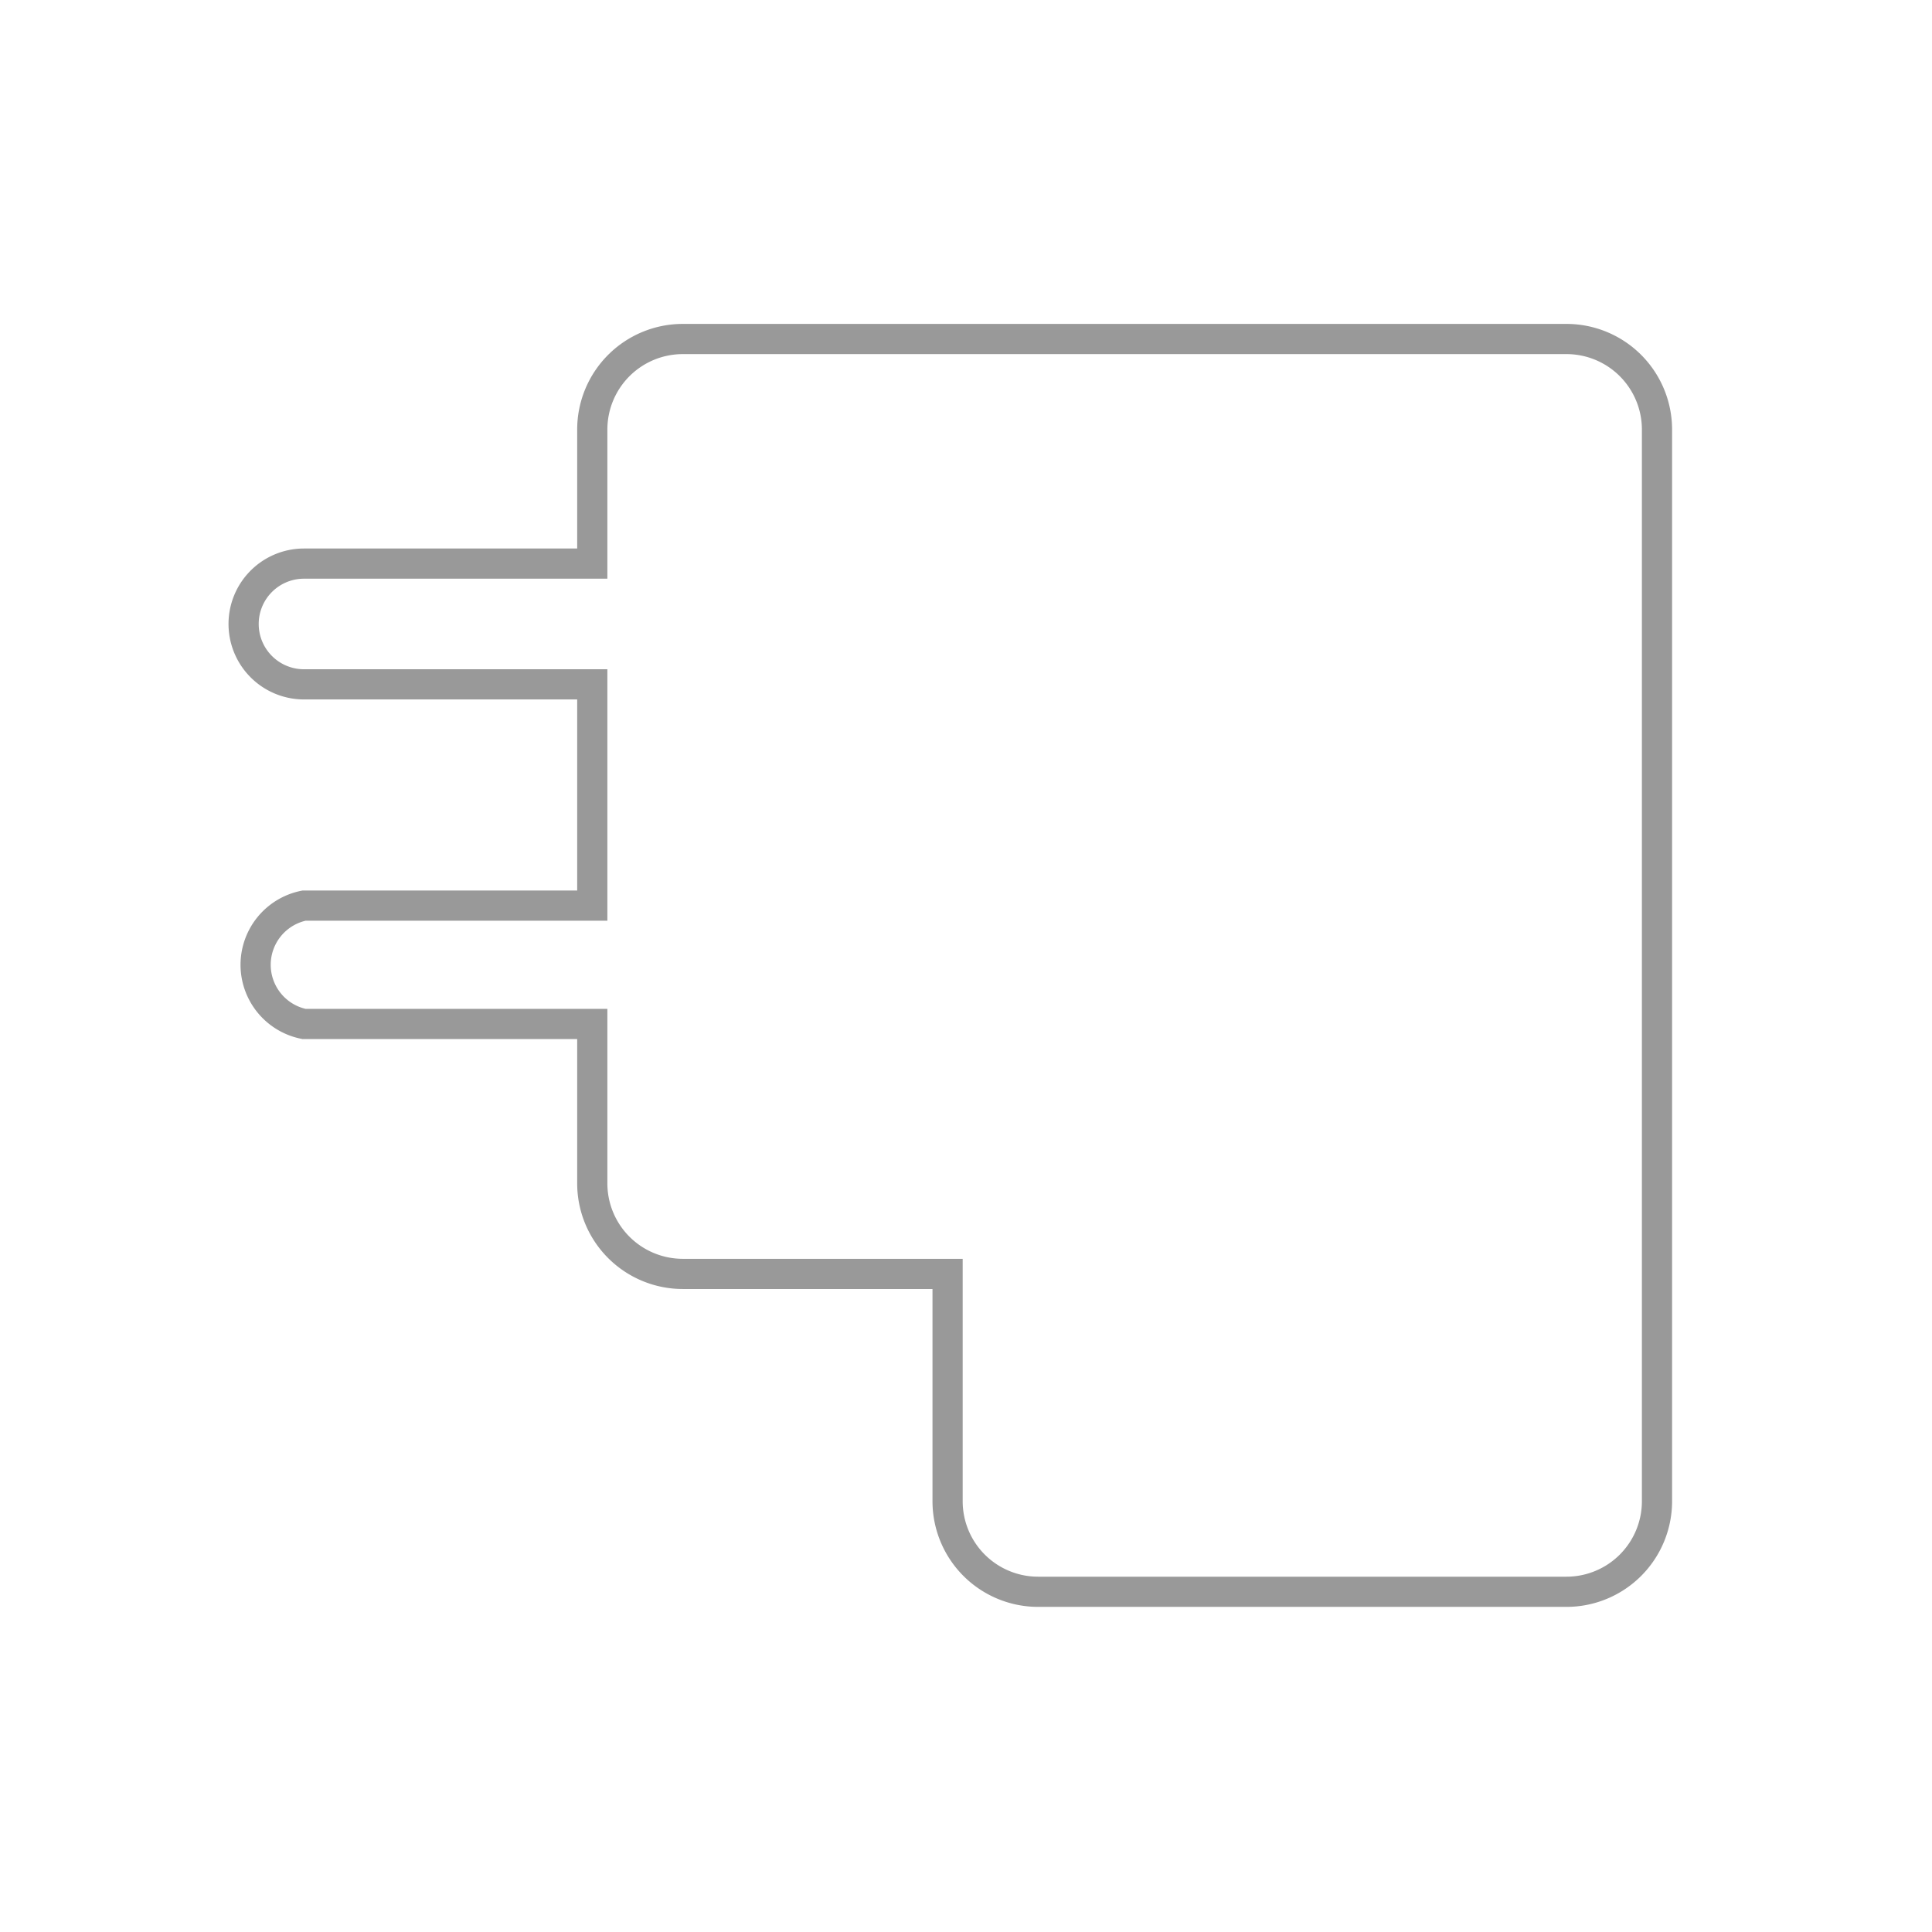 <svg id="Icons" xmlns="http://www.w3.org/2000/svg" viewBox="0 0 64 64"><defs><style>.cls-1{fill:none;stroke:#999;stroke-miterlimit:10;}</style></defs><path class="cls-1" d="M51.89,11.23H22.62a3,3,0,0,0-3,3v4.44H10.07a2,2,0,0,0-2,2h0a2,2,0,0,0,2,2h9.55V30H10.07a2,2,0,0,0,0,3.92h9.55v5.28a3,3,0,0,0,3,3h8.77v7.53a3,3,0,0,0,3,3h17.5a3,3,0,0,0,3-3V14.23A3,3,0,0,0,51.89,11.23Z"/></svg>